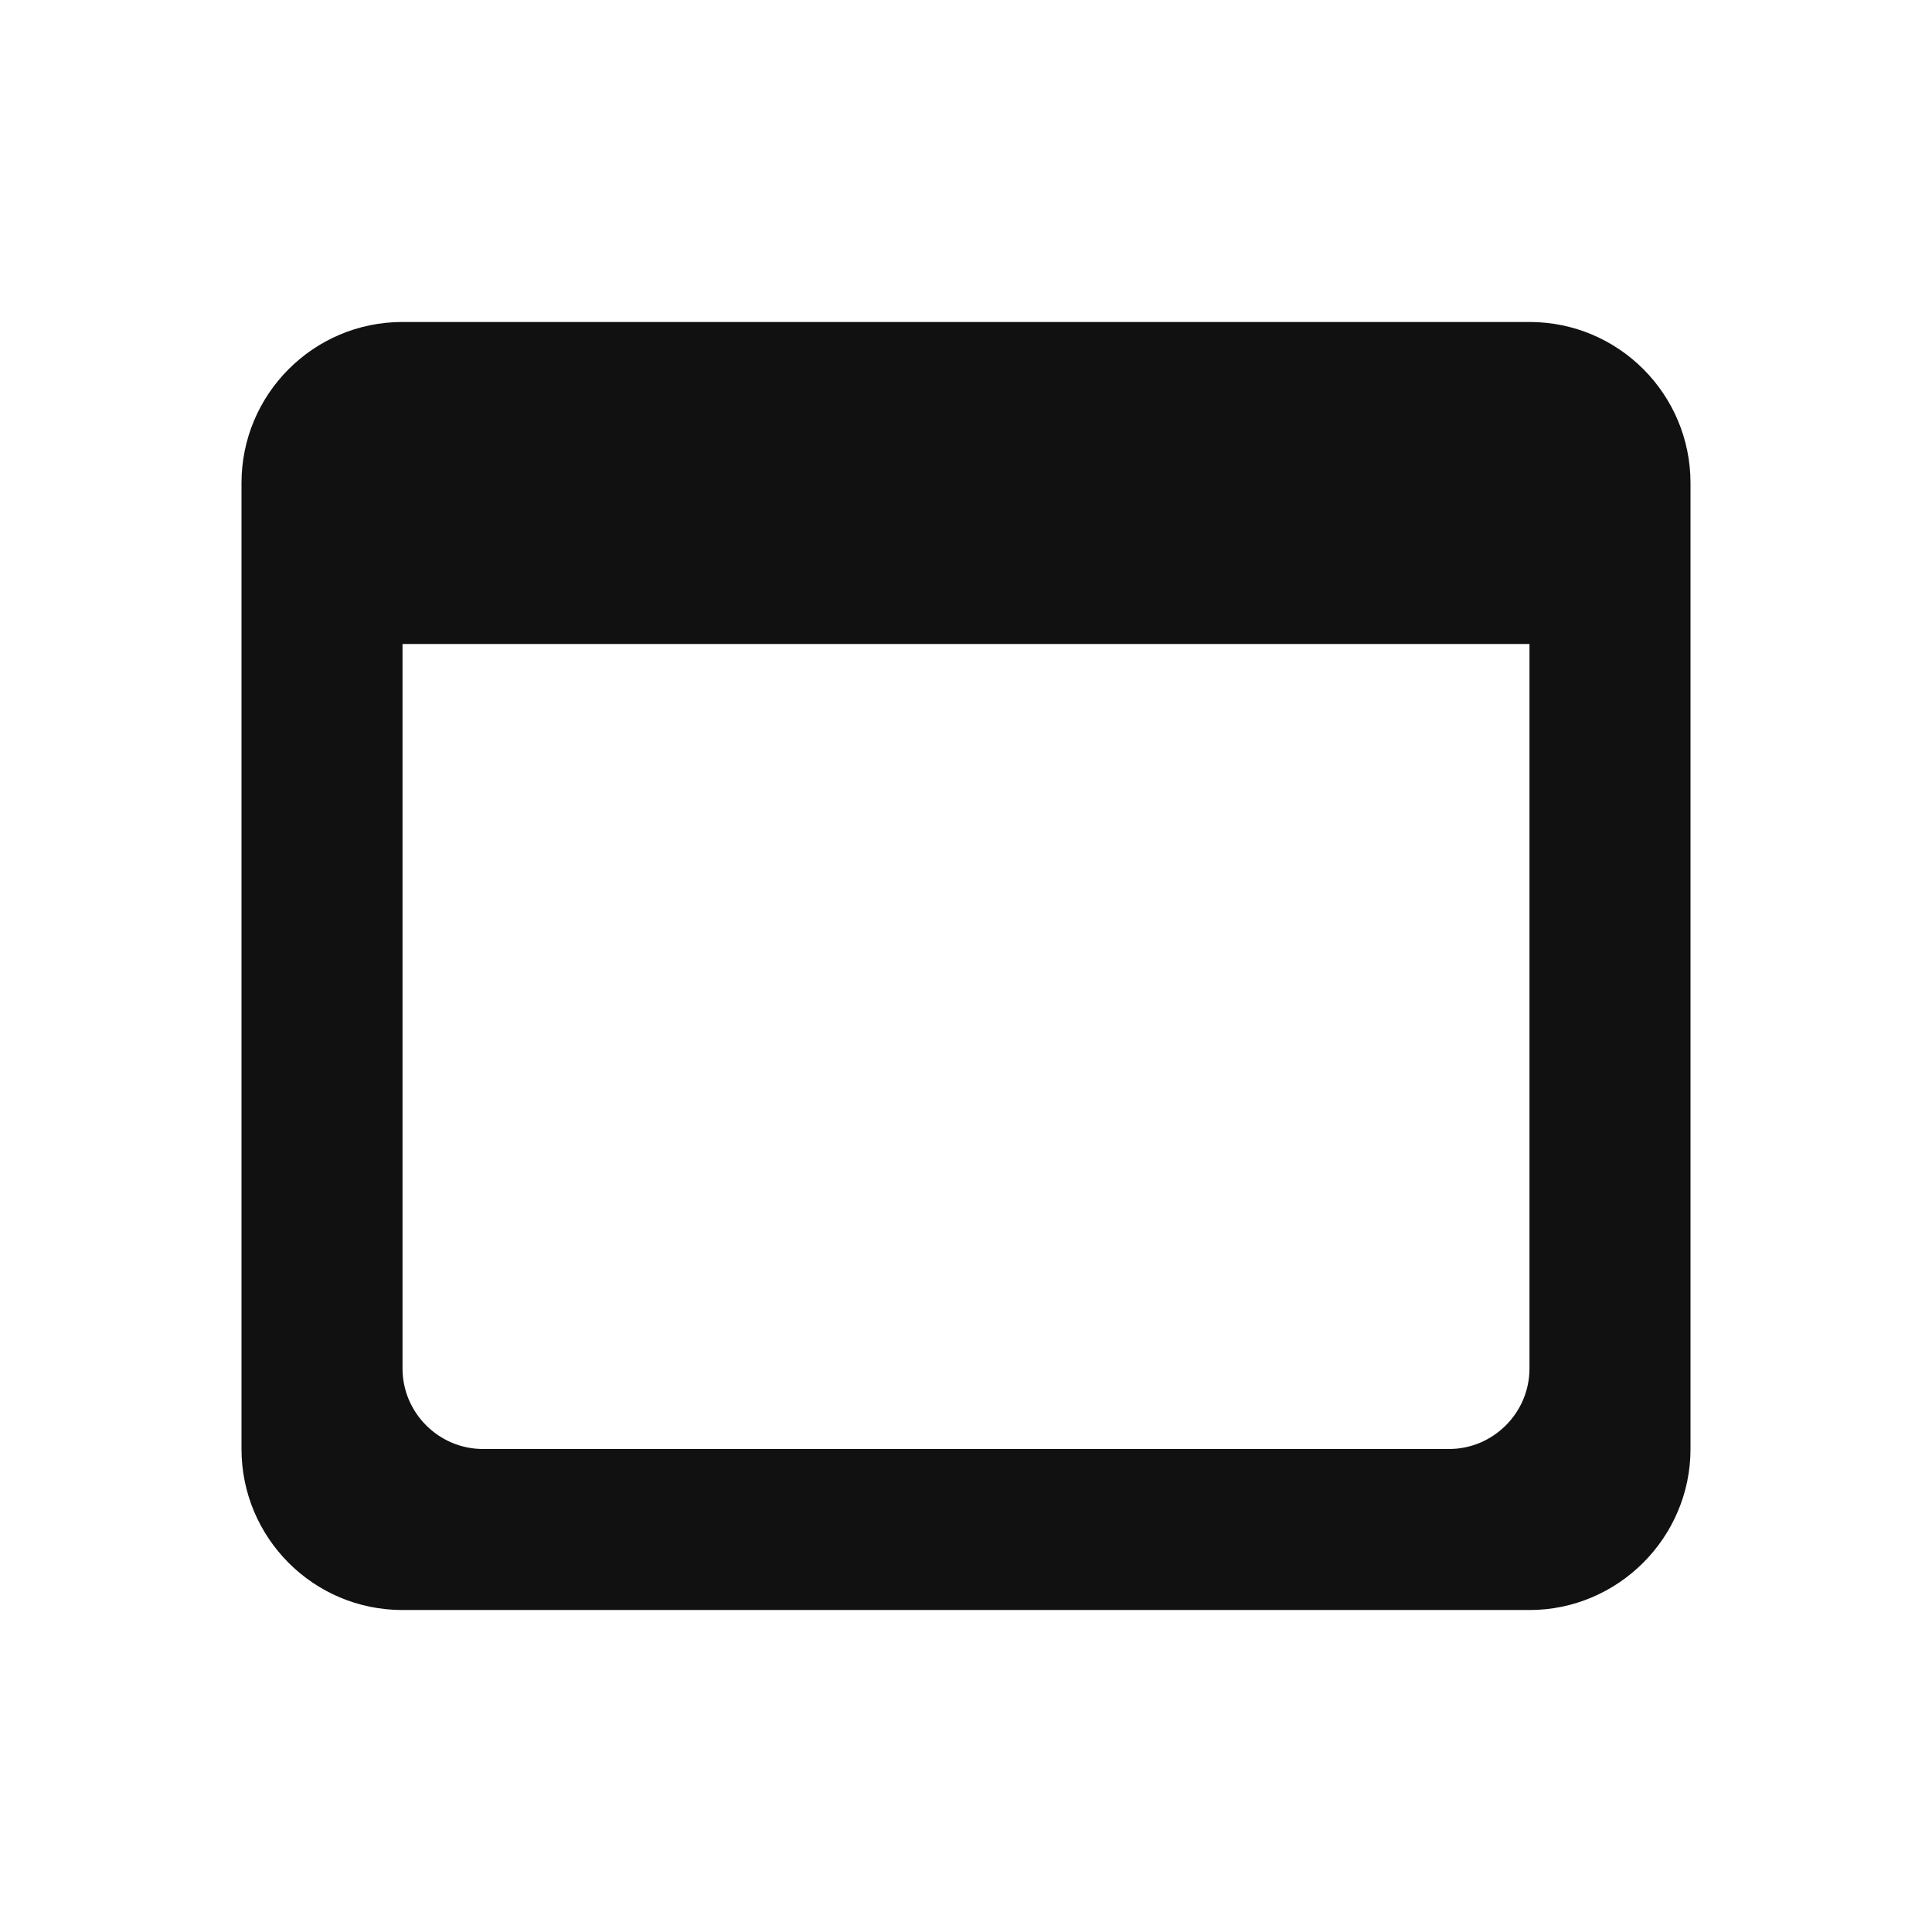 <svg width="32" height="32" viewBox="0 0 32 32" fill="none" xmlns="http://www.w3.org/2000/svg">
<path d="M25.333 5.333H6.667C5.187 5.333 4 6.534 4 8V24C4 25.467 5.187 26.667 6.667 26.667H25.333C26.8 26.667 28 25.467 28 24V8C28 6.534 26.813 5.333 25.333 5.333ZM24 24H8C7.267 24 6.667 23.4 6.667 22.667V10.667H25.333V22.667C25.333 23.4 24.733 24 24 24Z" fill="#111111"/>
</svg>
